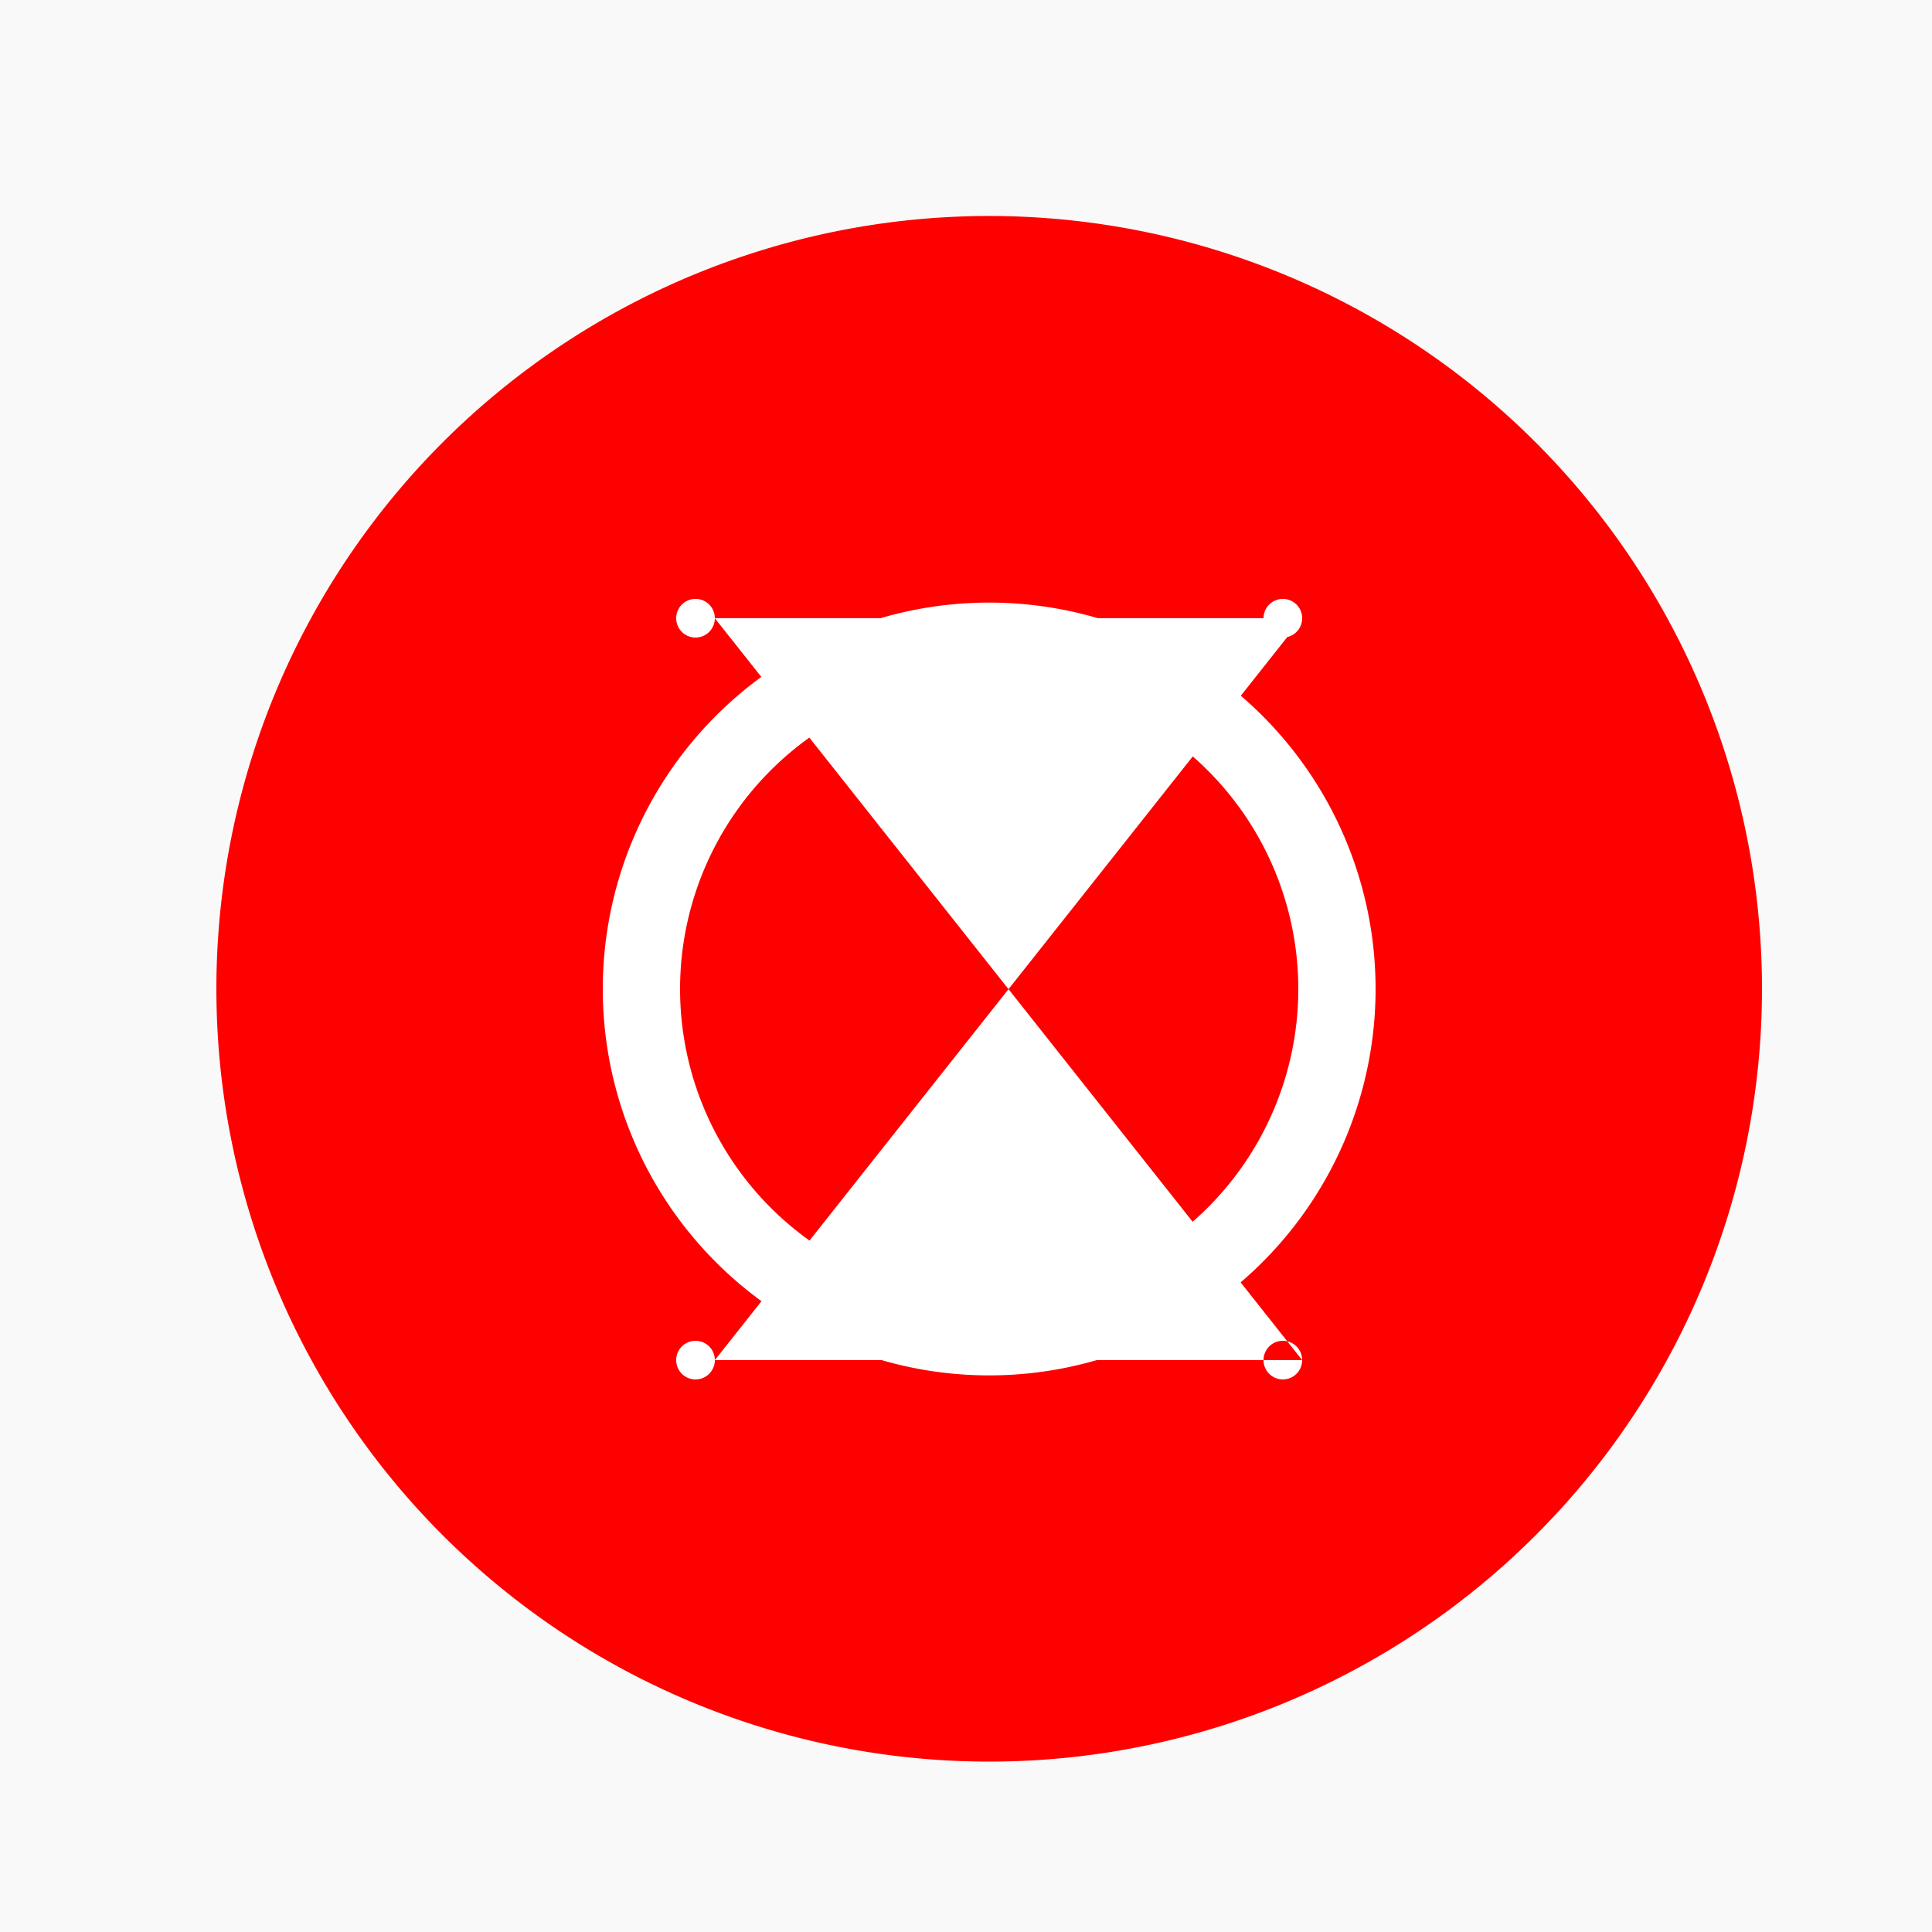 <!--

Generated by DrawGPT.
Free, open source, AI generated images in SVG, PNG, and HTML Canvas format.
https://drawgpt.ai

Created: 2023-11-24T13:48:35.378Z
Link: https://drawgpt.ai/prompt/125096/

-->
<svg xmlns="http://www.w3.org/2000/svg" xmlns:xlink="http://www.w3.org/1999/xlink" width="500" height="500"><defs/><g><rect fill="#F9F9F9" stroke="none" x="0" y="0" width="512" height="512"/><path fill="#FF0000" stroke="none" paint-order="stroke fill markers" d=" M 456 256 A 200 200 0 1 1 456 255.8"/><path fill="#FFFFFF" stroke="none" paint-order="stroke fill markers" d=" M 356 256 A 100 100 0 1 1 356 255.9"/><path fill="#FF0000" stroke="none" paint-order="stroke fill markers" d=" M 336 256 A 80 80 0 1 1 336 255.92"/><path fill="#FFFFFF" stroke="none" paint-order="stroke fill markers" d=" M 185 160 A 5 5 0 1 1 185 159.995 L 337 160 A 5 5 0 1 1 337 159.995 L 185 352 A 5 5 0 1 1 185 351.995 L 337 352 A 5 5 0 1 1 337 351.995"/></g></svg>